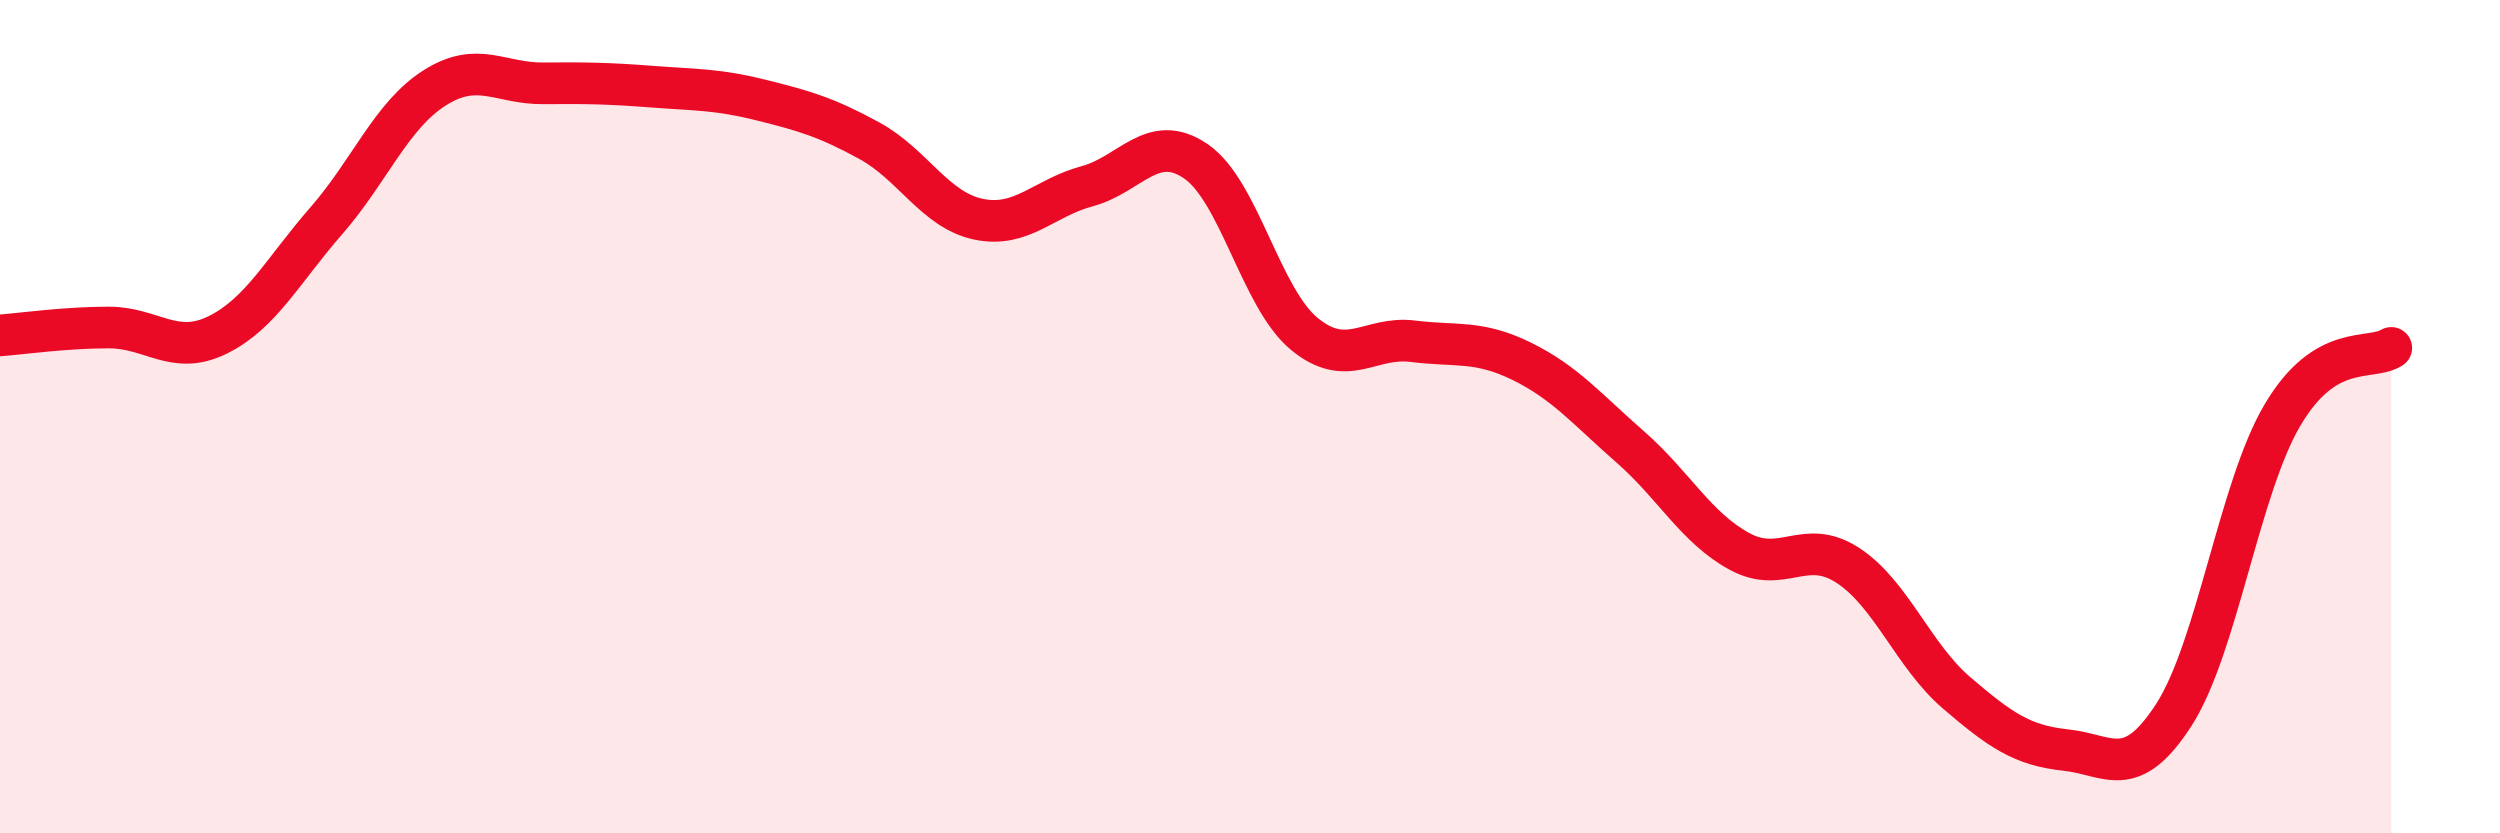 
    <svg width="60" height="20" viewBox="0 0 60 20" xmlns="http://www.w3.org/2000/svg">
      <path
        d="M 0,8.05 C 0.52,8.01 1.57,7.86 2.61,7.86 C 3.65,7.86 4.18,8.55 5.22,8.04 C 6.26,7.53 6.79,6.49 7.83,5.3 C 8.87,4.11 9.39,2.77 10.43,2.11 C 11.47,1.45 12,2.01 13.04,2 C 14.08,1.99 14.61,2 15.65,2.08 C 16.69,2.16 17.22,2.14 18.26,2.4 C 19.3,2.66 19.83,2.81 20.87,3.38 C 21.91,3.95 22.44,5.04 23.48,5.26 C 24.52,5.48 25.05,4.75 26.09,4.47 C 27.13,4.19 27.66,3.16 28.7,3.87 C 29.74,4.58 30.26,7.15 31.3,8.01 C 32.34,8.87 32.87,8.06 33.91,8.19 C 34.95,8.32 35.48,8.16 36.52,8.67 C 37.56,9.18 38.09,9.82 39.13,10.73 C 40.17,11.64 40.7,12.66 41.74,13.23 C 42.78,13.8 43.31,12.89 44.35,13.57 C 45.39,14.25 45.92,15.74 46.96,16.63 C 48,17.52 48.53,17.89 49.57,18 C 50.61,18.11 51.13,18.77 52.17,17.16 C 53.21,15.55 53.74,11.72 54.78,9.96 C 55.82,8.2 56.87,8.67 57.39,8.35L57.39 20L0 20Z"
        fill="#EB0A25"
        opacity="0.1"
        stroke-linecap="round"
        stroke-linejoin="round"
      />
      <path
        d="M 0,8.05 C 0.52,8.01 1.57,7.86 2.61,7.86 C 3.65,7.86 4.18,8.55 5.22,8.04 C 6.26,7.53 6.79,6.49 7.83,5.3 C 8.87,4.11 9.39,2.77 10.43,2.11 C 11.47,1.45 12,2.01 13.04,2 C 14.08,1.99 14.61,2 15.65,2.08 C 16.69,2.16 17.22,2.14 18.26,2.4 C 19.3,2.66 19.83,2.81 20.87,3.38 C 21.91,3.95 22.44,5.04 23.48,5.26 C 24.52,5.48 25.05,4.75 26.09,4.47 C 27.13,4.19 27.66,3.16 28.7,3.87 C 29.74,4.58 30.26,7.15 31.3,8.01 C 32.34,8.87 32.87,8.06 33.91,8.19 C 34.95,8.32 35.48,8.16 36.52,8.67 C 37.56,9.18 38.09,9.82 39.13,10.73 C 40.17,11.64 40.7,12.66 41.74,13.23 C 42.78,13.8 43.31,12.89 44.35,13.57 C 45.39,14.25 45.92,15.74 46.96,16.63 C 48,17.52 48.53,17.89 49.57,18 C 50.61,18.11 51.13,18.77 52.17,17.16 C 53.21,15.55 53.74,11.72 54.78,9.96 C 55.82,8.2 56.87,8.67 57.39,8.35"
        stroke="#EB0A25"
        stroke-width="1"
        fill="none"
        stroke-linecap="round"
        stroke-linejoin="round"
      />
    </svg>
  